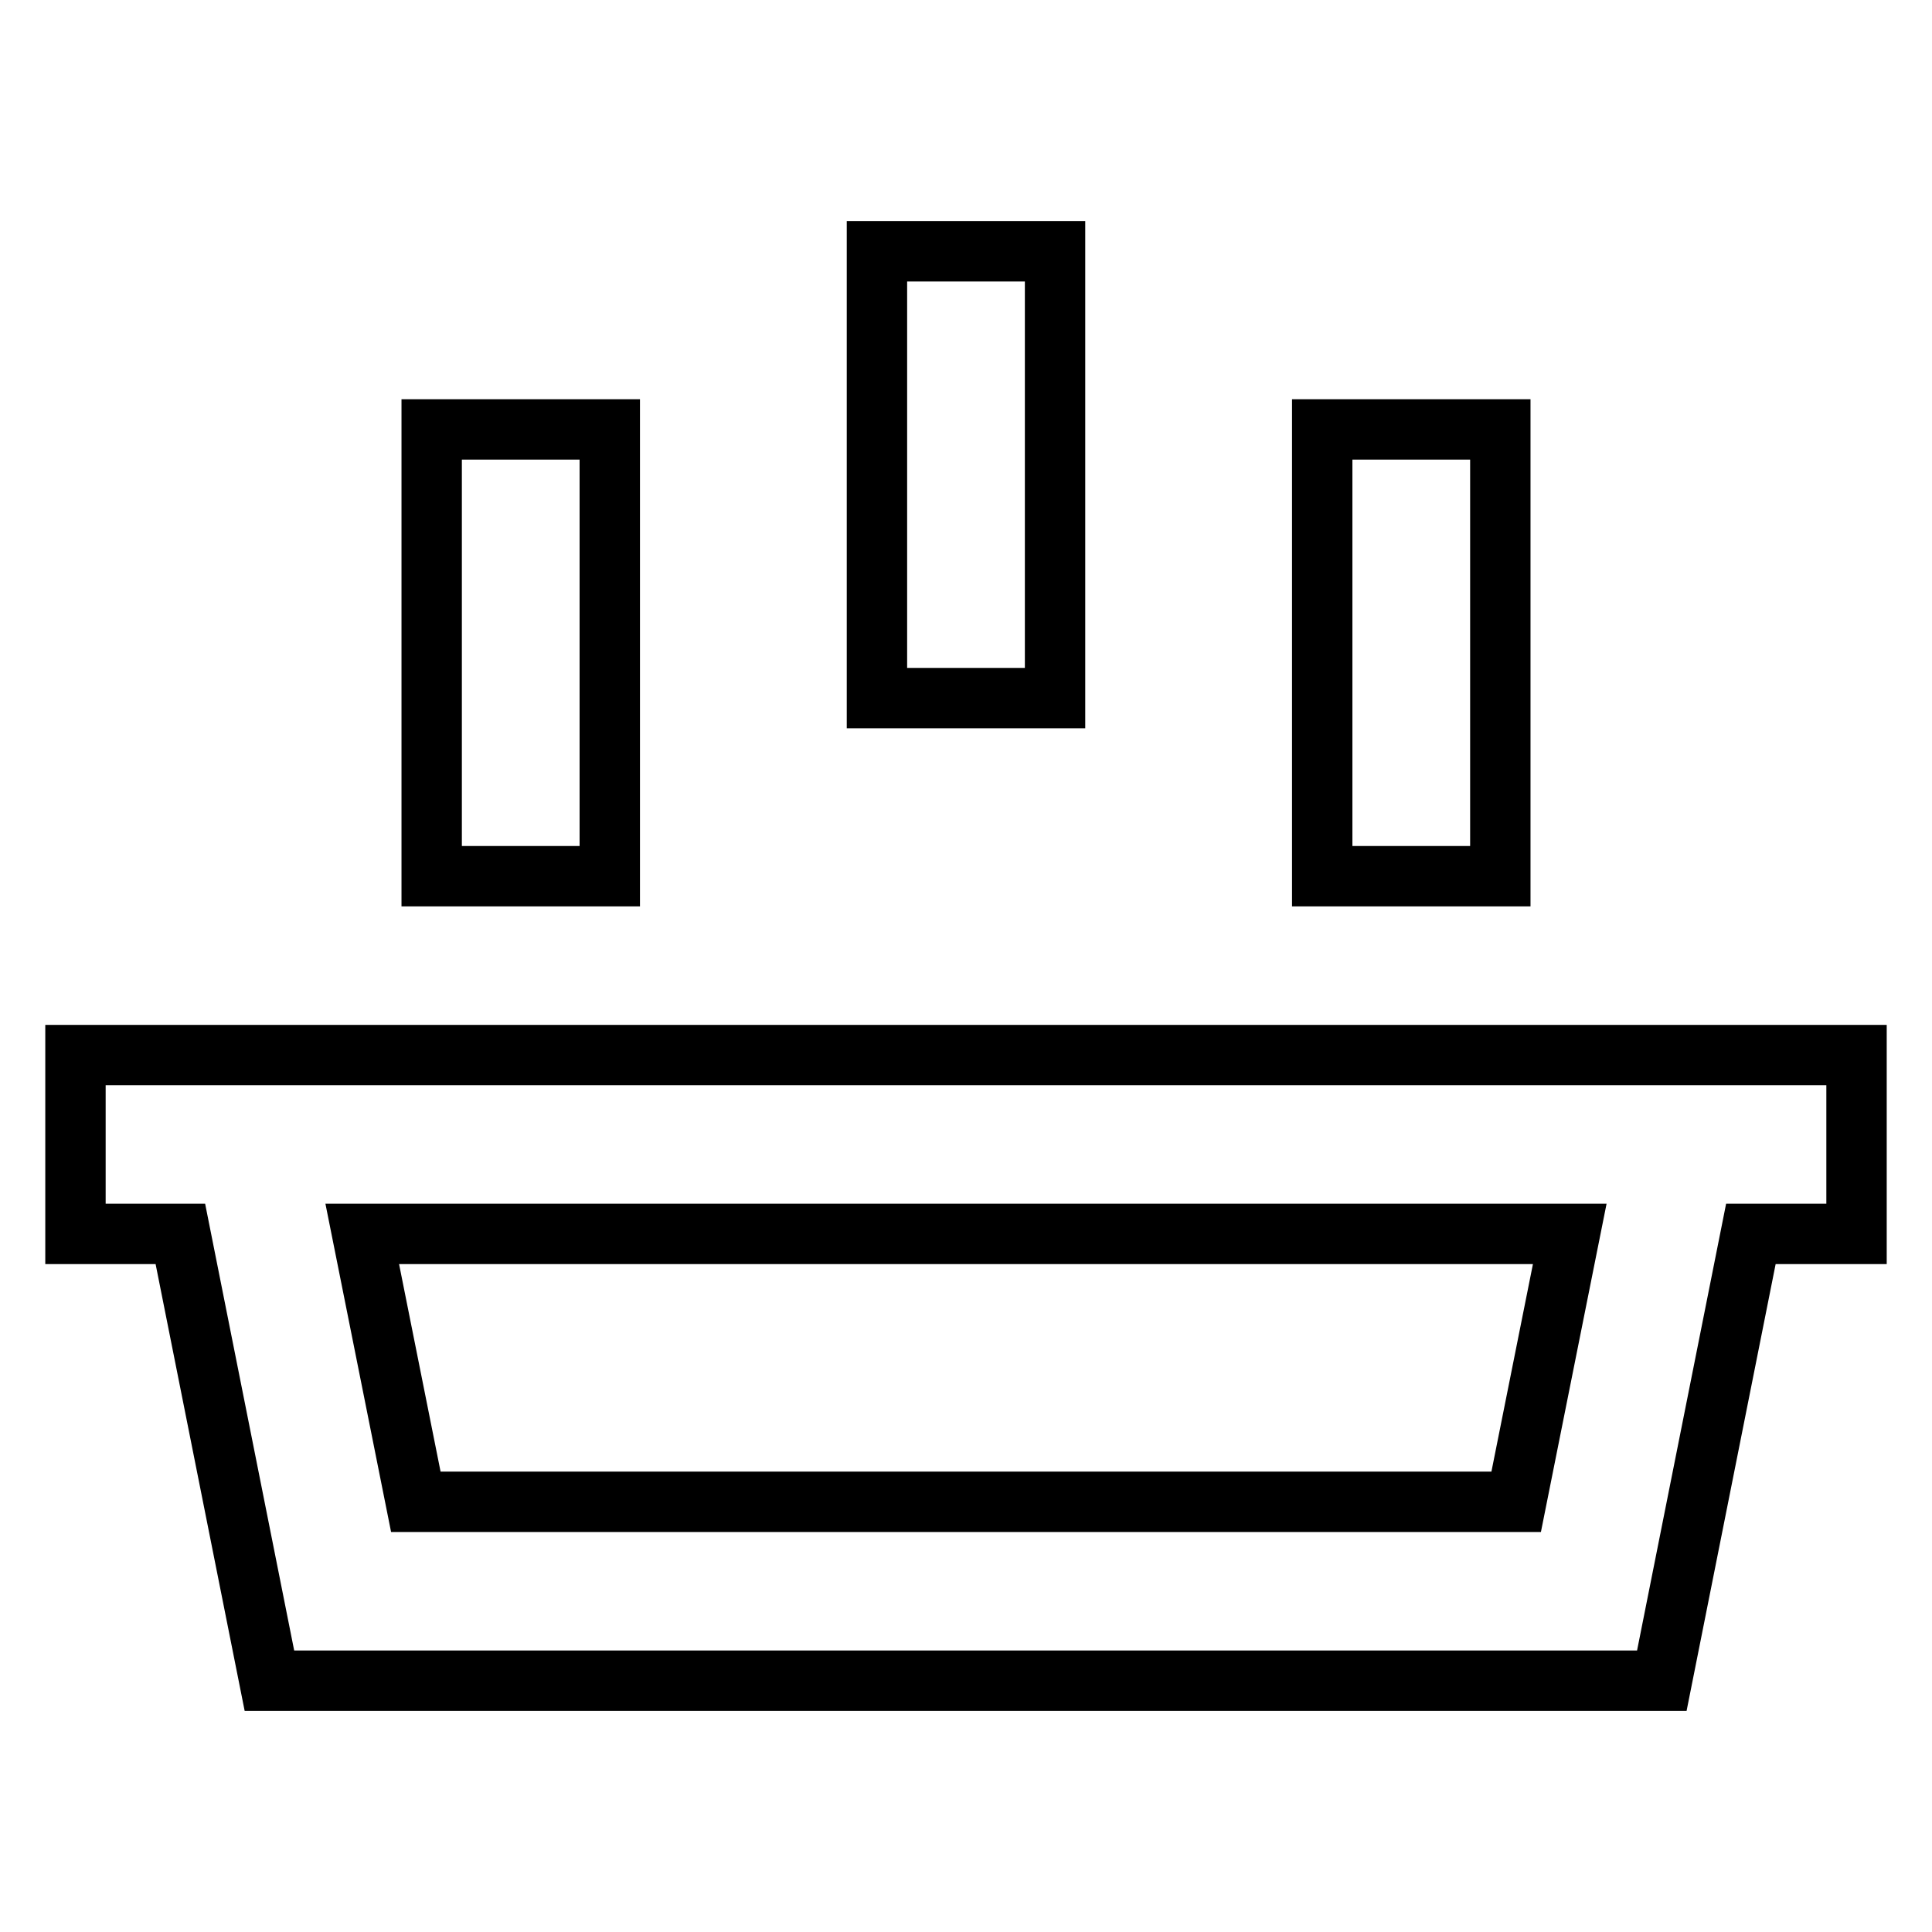 <?xml version="1.0" encoding="utf-8"?>
<!-- Svg Vector Icons : http://www.onlinewebfonts.com/icon -->
<!DOCTYPE svg PUBLIC "-//W3C//DTD SVG 1.1//EN" "http://www.w3.org/Graphics/SVG/1.1/DTD/svg11.dtd">
<svg version="1.1" xmlns="http://www.w3.org/2000/svg" xmlns:xlink="http://www.w3.org/1999/xlink" x="0px" y="0px" viewBox="0 0 256 256" enable-background="new 0 0 256 256" xml:space="preserve">
<g> <path stroke-width="8" fill-opacity="0" stroke="#000000"  d="M246,139.8H10v23.7h13.9l11.8,59.2h184.5l11.8-59.2H246V139.8z M200.9,199H55.1l-7.1-35.5h160L200.9,199z  M57.2,56.9h23.6v59.2H57.2V56.9z M175.2,56.9h23.6v59.2h-23.6V56.9z M116.2,33.3h23.6v59.2h-23.6V33.3z"/></g>
</svg>